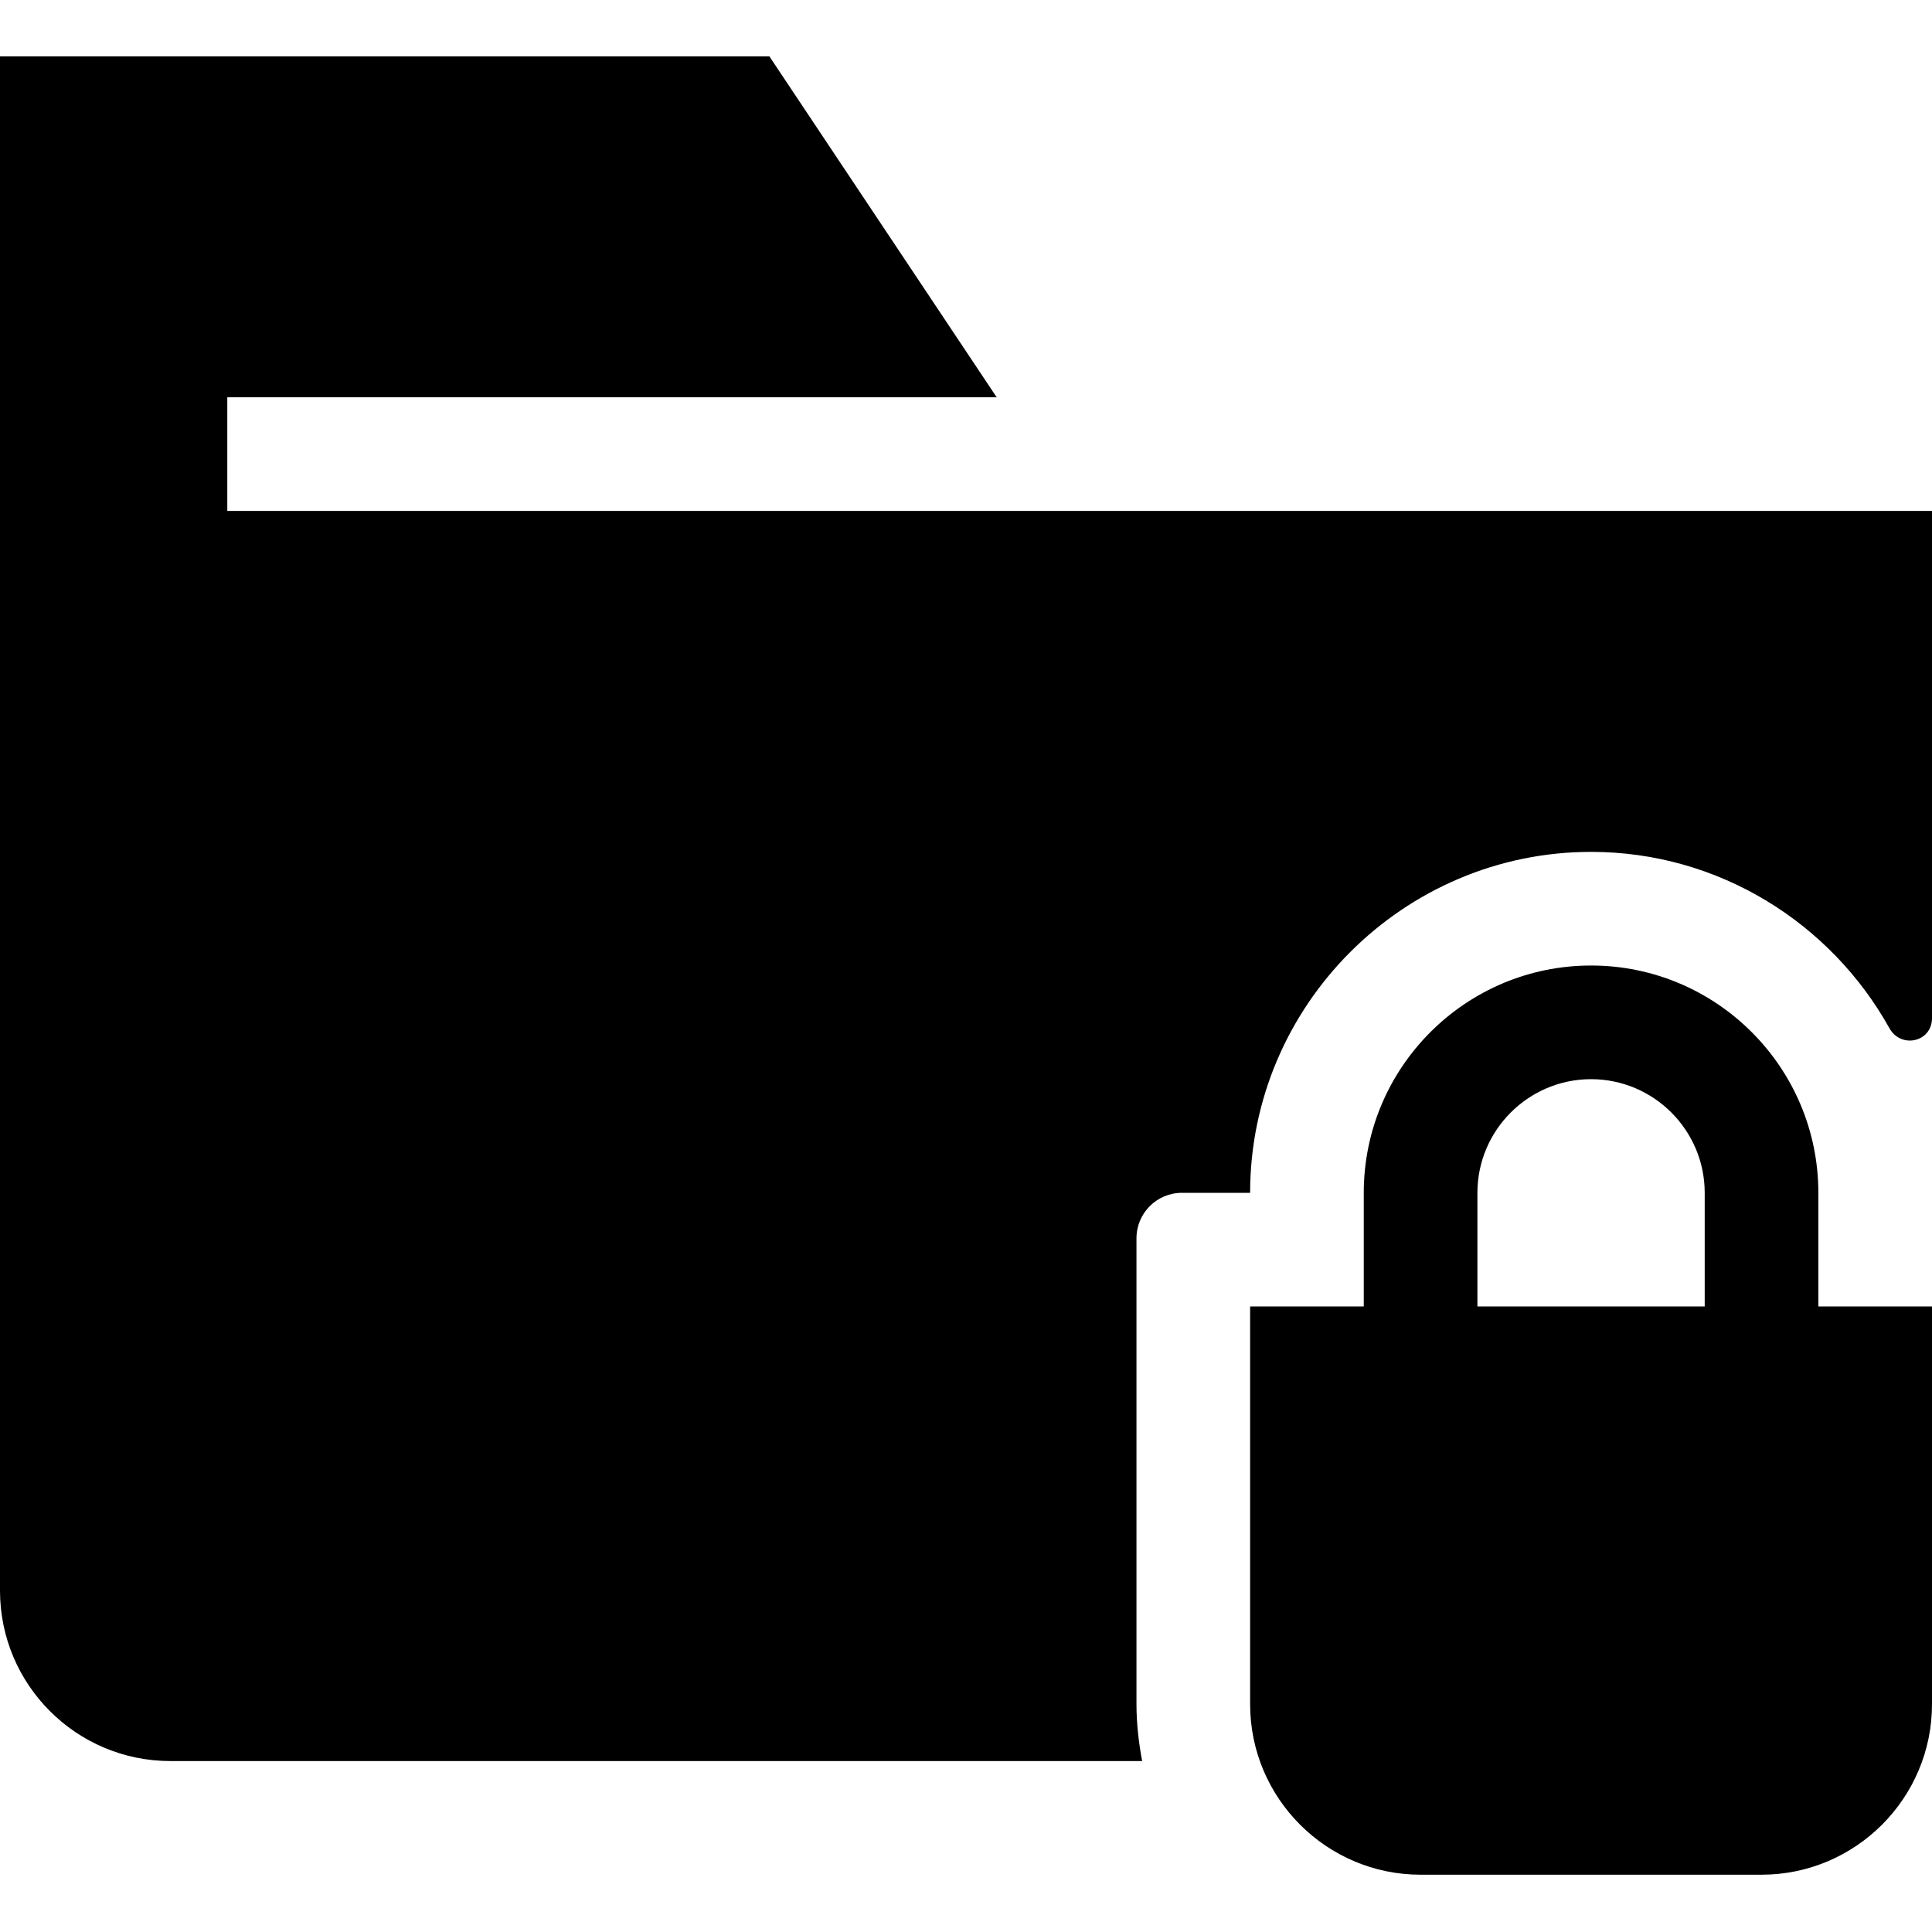 <svg viewBox="0 0 1920 1920" version="1.1" xmlns="http://www.w3.org/2000/svg">
    <path d="M764.612,56 L990.494,394.824 L225.882,394.824 L225.882,507.765 L1920,507.765 L1920,1011.821 C1920,1035.652 1889.167,1042.541 1877.647,1021.76 C1819.595,917.515 1708.348,846.588 1581.176,846.588 C1394.824,846.588 1242.353,999.059 1242.353,1185.412 L1242.353,1185.412 L1174.588,1185.412 C1149.628,1185.412 1129.412,1205.628 1129.412,1230.588 L1129.412,1230.588 L1129.412,1693.647 C1129.412,1712.847 1131.671,1732.047 1135.059,1750.118 L1135.059,1750.118 L169.412,1750.118 C75.896,1750.118 0,1674.334 0,1580.706 L0,1580.706 L0,56 L764.612,56 Z M1581.176,1072.471 C1643.407,1072.471 1694.118,1123.181 1694.118,1185.412 L1694.118,1298.353 L1468.235,1298.353 L1468.235,1185.412 C1468.235,1123.181 1518.946,1072.471 1581.176,1072.471 Z M1807.059,1185.412 C1807.059,1060.838 1705.864,959.529 1581.176,959.529 C1456.489,959.529 1355.294,1060.838 1355.294,1185.412 L1355.294,1298.353 L1242.353,1298.353 L1242.353,1693.647 C1242.353,1787.049 1318.362,1863.059 1411.765,1863.059 L1750.588,1863.059 C1843.991,1863.059 1920,1787.049 1920,1693.647 L1920,1298.353 L1807.059,1298.353 L1807.059,1185.412 Z" stroke="none" stroke-width="1" fill-rule="evenodd"/>
</svg>

